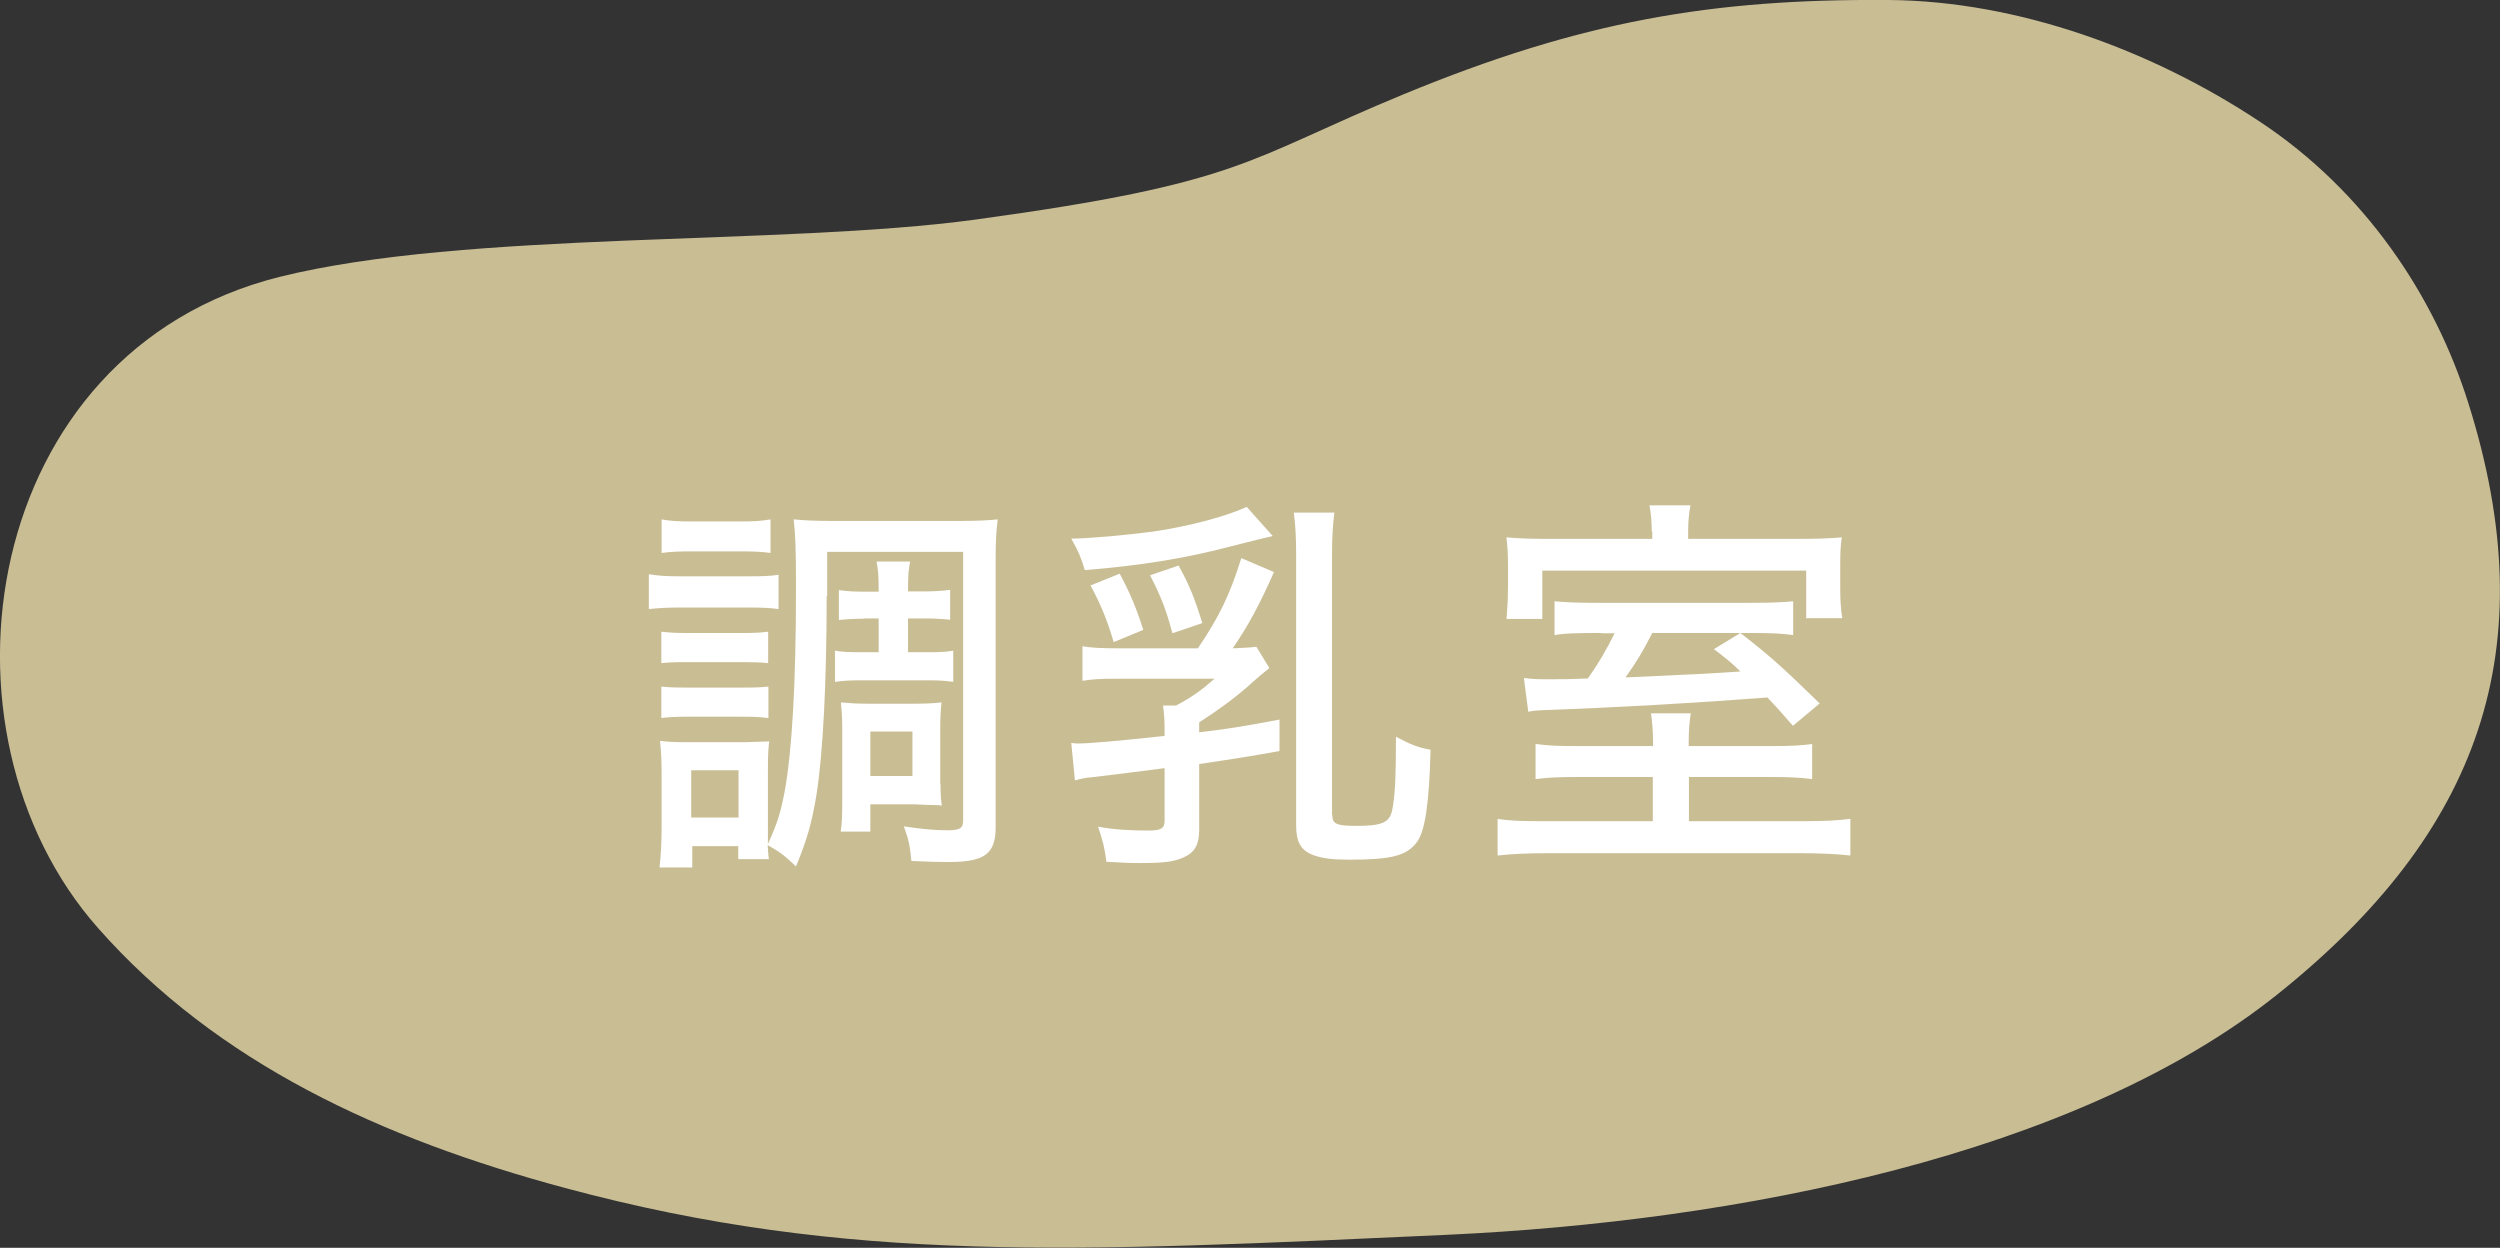 <?xml version="1.0" encoding="UTF-8"?><svg xmlns="http://www.w3.org/2000/svg" viewBox="0 0 96.17 48"><rect x="0" y="0" width="96.17" height="48" fill="#333333" stroke="none"/><defs><style>.cls-1{fill:#c9bd94;mix-blend-mode:multiply;}.cls-1,.cls-2{isolation:isolate;}.cls-3{fill:#fff;}</style></defs><g class="cls-2"><g id="_レイヤー_1"><path class="cls-1" d="M37.5,8.45c-7.45,1.01-19.55.41-26.74,2.2C-.74,13.52-2.95,28.11,3.78,35.71c4.58,5.18,10.89,8.09,17.96,9.99,10.92,2.94,19.7,2.45,33.93,1.8,11.07-.51,24.16-3.03,31.94-9.25s10.33-13.28,7.34-22.75c-1.3-4.13-3.98-8.15-8.02-10.82C82.8,1.94,77.65.04,72.66,0c-6.84-.05-11.86.82-18.65,3.62-6.13,2.53-6.12,3.41-16.51,4.83Z"/></g><g id="_レイヤー_2"><path class="cls-3" d="M24.97,22.09c.36.06.65.08,1.21.08h2.56c.62,0,.88-.01,1.21-.06v1.32c-.3-.04-.55-.06-1.14-.06h-2.64c-.52,0-.83.02-1.21.06v-1.33ZM31.8,22.94c0,3.3-.14,6.03-.39,7.62-.18,1.09-.36,1.73-.79,2.77-.42-.41-.67-.59-1.09-.82.02.23.02.39.05.54h-1.18v-.5h-1.77v.82h-1.26c.05-.42.08-.97.08-1.47v-2.2c0-.5-.02-.79-.06-1.2.27.03.44.05,1,.05h2.29c.48-.02.79-.02.91-.03-.03.23-.05.45-.05,1.12v2.83c.38-.85.48-1.18.64-2,.29-1.58.44-4.2.44-7.82,0-1.56-.02-2.06-.09-2.67.44.04.79.06,1.55.06h4.74c.82,0,1.14-.02,1.56-.06-.06.45-.08.85-.08,1.62v10.23c0,1.01-.42,1.33-1.79,1.33-.38,0-.86-.01-1.45-.04-.06-.59-.09-.77-.29-1.33.74.11,1.23.15,1.67.15.5,0,.61-.08.61-.39v-10.32h-5.23v1.7ZM25.44,24.3c.27.03.5.05.98.05h2.18c.48,0,.7-.02.95-.05v1.21c-.27-.03-.52-.04-.95-.04h-2.18c-.47,0-.71.01-.98.04v-1.21ZM25.44,26.41c.29.03.48.04.98.04h2.17c.5,0,.71-.01.97-.04v1.21c-.29-.03-.52-.05-.98-.05h-2.17c-.45,0-.7.02-.97.05v-1.21ZM25.45,19.98c.33.06.61.08,1.17.08h1.85c.56,0,.82-.02,1.17-.08v1.29c-.38-.05-.68-.06-1.17-.06h-1.85c-.5,0-.77.01-1.17.06v-1.29ZM26.59,31.45h1.82v-1.82h-1.82v1.82ZM33.24,23.8c-.38,0-.68.02-.97.05v-1.15c.36.05.62.06.97.06h.56v-.08c0-.5-.02-.77-.08-1.08h1.29c-.06.33-.08.47-.08,1.15h.62c.41,0,.68-.02,1-.06v1.15c-.29-.03-.55-.05-1-.05h-.62v1.3h.77c.42,0,.7-.01.97-.06v1.2c-.3-.04-.5-.06-.95-.06h-2.65c-.42,0-.64.02-.95.06v-1.2c.29.05.56.06.95.06h.73v-1.3h-.56ZM36.18,30.17c0,.39.02.61.05.82-.12-.02-.14-.02-.32-.02q-.15,0-.73-.03h-1.7v1.05h-1.14c.05-.29.06-.65.06-1.21v-2.73c0-.44-.02-.71-.05-1.03.32.03.59.05,1.02.05h1.8c.5,0,.79-.02,1.05-.05-.03.27-.05.53-.05.97v2.18ZM33.48,29.85h1.62v-1.71h-1.62v1.71Z"/><path class="cls-3" d="M48.96,20.62q-.41.09-1.7.42c-1.67.44-3.48.73-5.53.89-.15-.5-.24-.71-.52-1.21.79-.01,2.14-.14,3.14-.27,1.42-.21,2.79-.58,3.61-.95l1,1.12ZM49.01,22c-.56,1.27-1,2.08-1.59,2.94.45-.02.68-.03.91-.06l.5.82c-.29.23-.36.29-.61.51-.59.55-1.29,1.06-2.09,1.58v.38c1-.12,1.64-.21,3.09-.49v1.21q-1.23.23-3.09.5v2.53c0,.59-.18.89-.64,1.08-.36.15-.71.2-1.67.2-.44,0-.7-.02-1.26-.05-.06-.51-.14-.82-.32-1.35.58.11,1.21.15,1.91.15.52,0,.65-.08.65-.38v-2.02c-.42.06-2.06.26-2.8.35-.18.01-.36.04-.65.12l-.14-1.44c.14.02.21.02.27.02.42,0,1.48-.09,3.32-.29v-.17c0-.44-.02-.7-.06-1h.5c.61-.32.98-.59,1.48-1.03h-3.79c-.64,0-.92.02-1.29.08v-1.33c.35.06.71.08,1.42.08h3.02c.83-1.23,1.23-2.06,1.67-3.47l1.24.53ZM43.07,22.06c.39.73.64,1.32.91,2.17l-1.14.47c-.24-.83-.5-1.46-.89-2.18l1.12-.45ZM45.34,21.76c.41.74.62,1.26.91,2.21l-1.15.39c-.23-.86-.41-1.36-.86-2.23l1.11-.38ZM51.25,31.35c0,.35.17.42.92.42.98,0,1.27-.12,1.38-.58.11-.53.15-1.23.15-2.85.56.3.83.41,1.33.5-.05,2.08-.21,3.14-.53,3.56-.39.52-.98.67-2.58.67-.67,0-1.06-.05-1.41-.18-.47-.18-.65-.5-.65-1.14v-10.41c0-.68-.03-1.17-.09-1.62h1.56c-.06.46-.09,1-.09,1.64v9.99Z"/><path class="cls-3" d="M68.15,28.7c.79,0,1.09-.02,1.56-.08v1.35c-.47-.06-.86-.08-1.59-.08h-3.15v1.7h4.32c.95,0,1.41-.03,1.89-.09v1.41c-.55-.06-1.12-.09-2.05-.09h-9.5c-.91,0-1.47.03-2.02.09v-1.41c.5.08.95.09,1.89.09h4.08v-1.7h-2.89c-.76,0-1.15.02-1.62.08v-1.35c.47.06.74.08,1.64.08h2.88v-.12c0-.44-.03-.79-.08-1.14h1.53c-.05.33-.08.68-.08,1.14v.12h3.18ZM63.54,20.44c0-.36-.03-.68-.09-1h1.58c-.06.3-.09.62-.09,1v.29h3.94c.98,0,1.44-.01,1.97-.06-.05.35-.06.56-.06,1.14v.8c0,.47.02.82.08,1.17h-1.39v-1.83h-10.15v1.86h-1.38q.02-.18.03-.42c.02-.18.03-.52.03-.85v-.79c0-.44-.02-.71-.06-1.08.52.05,1,.06,1.88.06h3.73v-.29ZM61.6,24.35c-.98,0-1.39.01-1.8.08v-1.3c.45.04.79.06,1.68.06h5.79c.92,0,1.29-.02,1.71-.06v1.3c-.44-.06-.77-.08-1.68-.08h-3.74c-.44.85-.58,1.06-1.03,1.71q3.24-.14,4.42-.23c-.39-.38-.55-.5-1.02-.86l1.02-.62c1.18.92,1.59,1.29,3.05,2.71l-1.03.86c-.5-.58-.68-.77-.98-1.09-2.73.21-5.64.38-8.68.49-.2.01-.29.01-.52.06l-.17-1.3c.39.05.52.05,1.08.05.42,0,.61,0,1.38-.03.42-.59.71-1.09,1.03-1.74h-.5Z"/></g></g></svg>